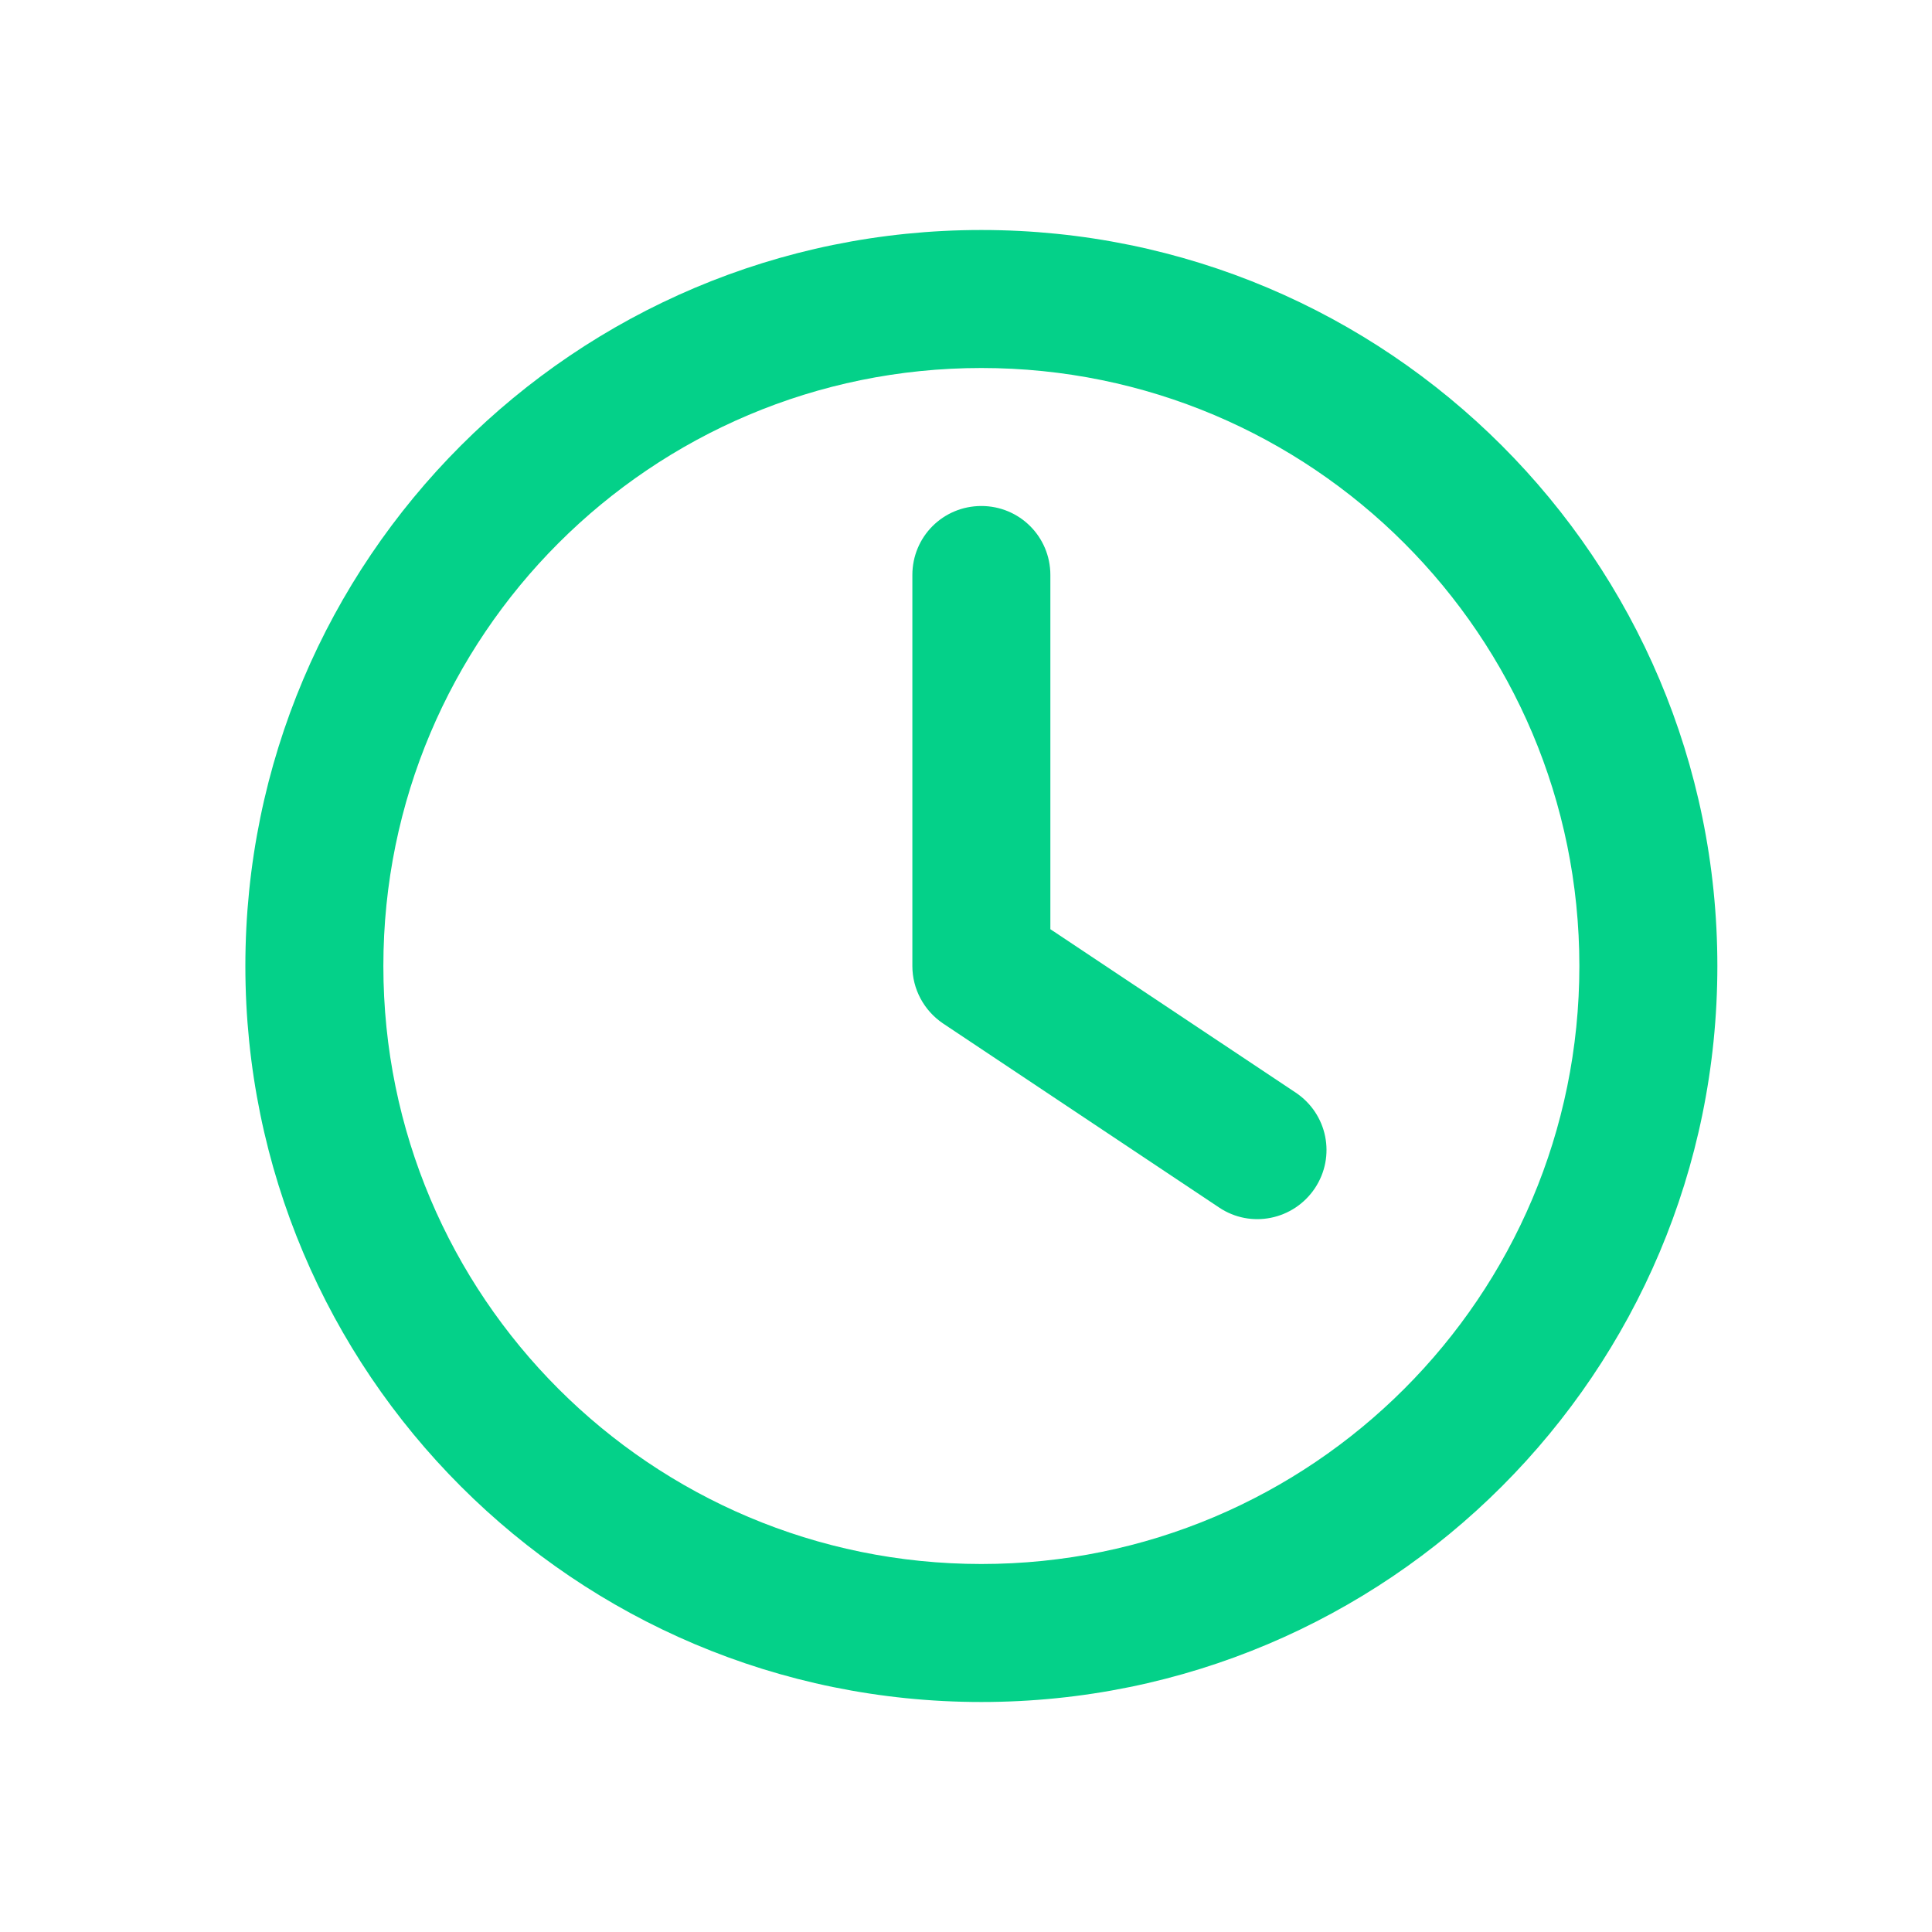<svg width="21" height="21" viewBox="0 0 21 21" fill="none" xmlns="http://www.w3.org/2000/svg">
<path d="M17.167 10.5C17.167 14.091 14.257 17 10.667 17C7.076 17 4.167 14.091 4.167 10.5C4.167 6.909 7.076 4 10.667 4C14.257 4 17.167 6.909 17.167 10.5ZM2.667 10.5C2.667 14.919 6.248 18.5 10.667 18.5C15.085 18.5 18.667 14.919 18.667 10.5C18.667 6.081 15.085 2.5 10.667 2.5C6.248 2.5 2.667 6.081 2.667 10.5ZM9.917 6.25V10.5C9.917 10.75 10.042 10.984 10.251 11.125L13.251 13.125C13.595 13.356 14.06 13.262 14.292 12.916C14.523 12.569 14.429 12.106 14.082 11.875L11.417 10.1V6.25C11.417 5.834 11.082 5.5 10.667 5.5C10.251 5.5 9.917 5.834 9.917 6.25Z" fill="#04D189"/>
</svg>
